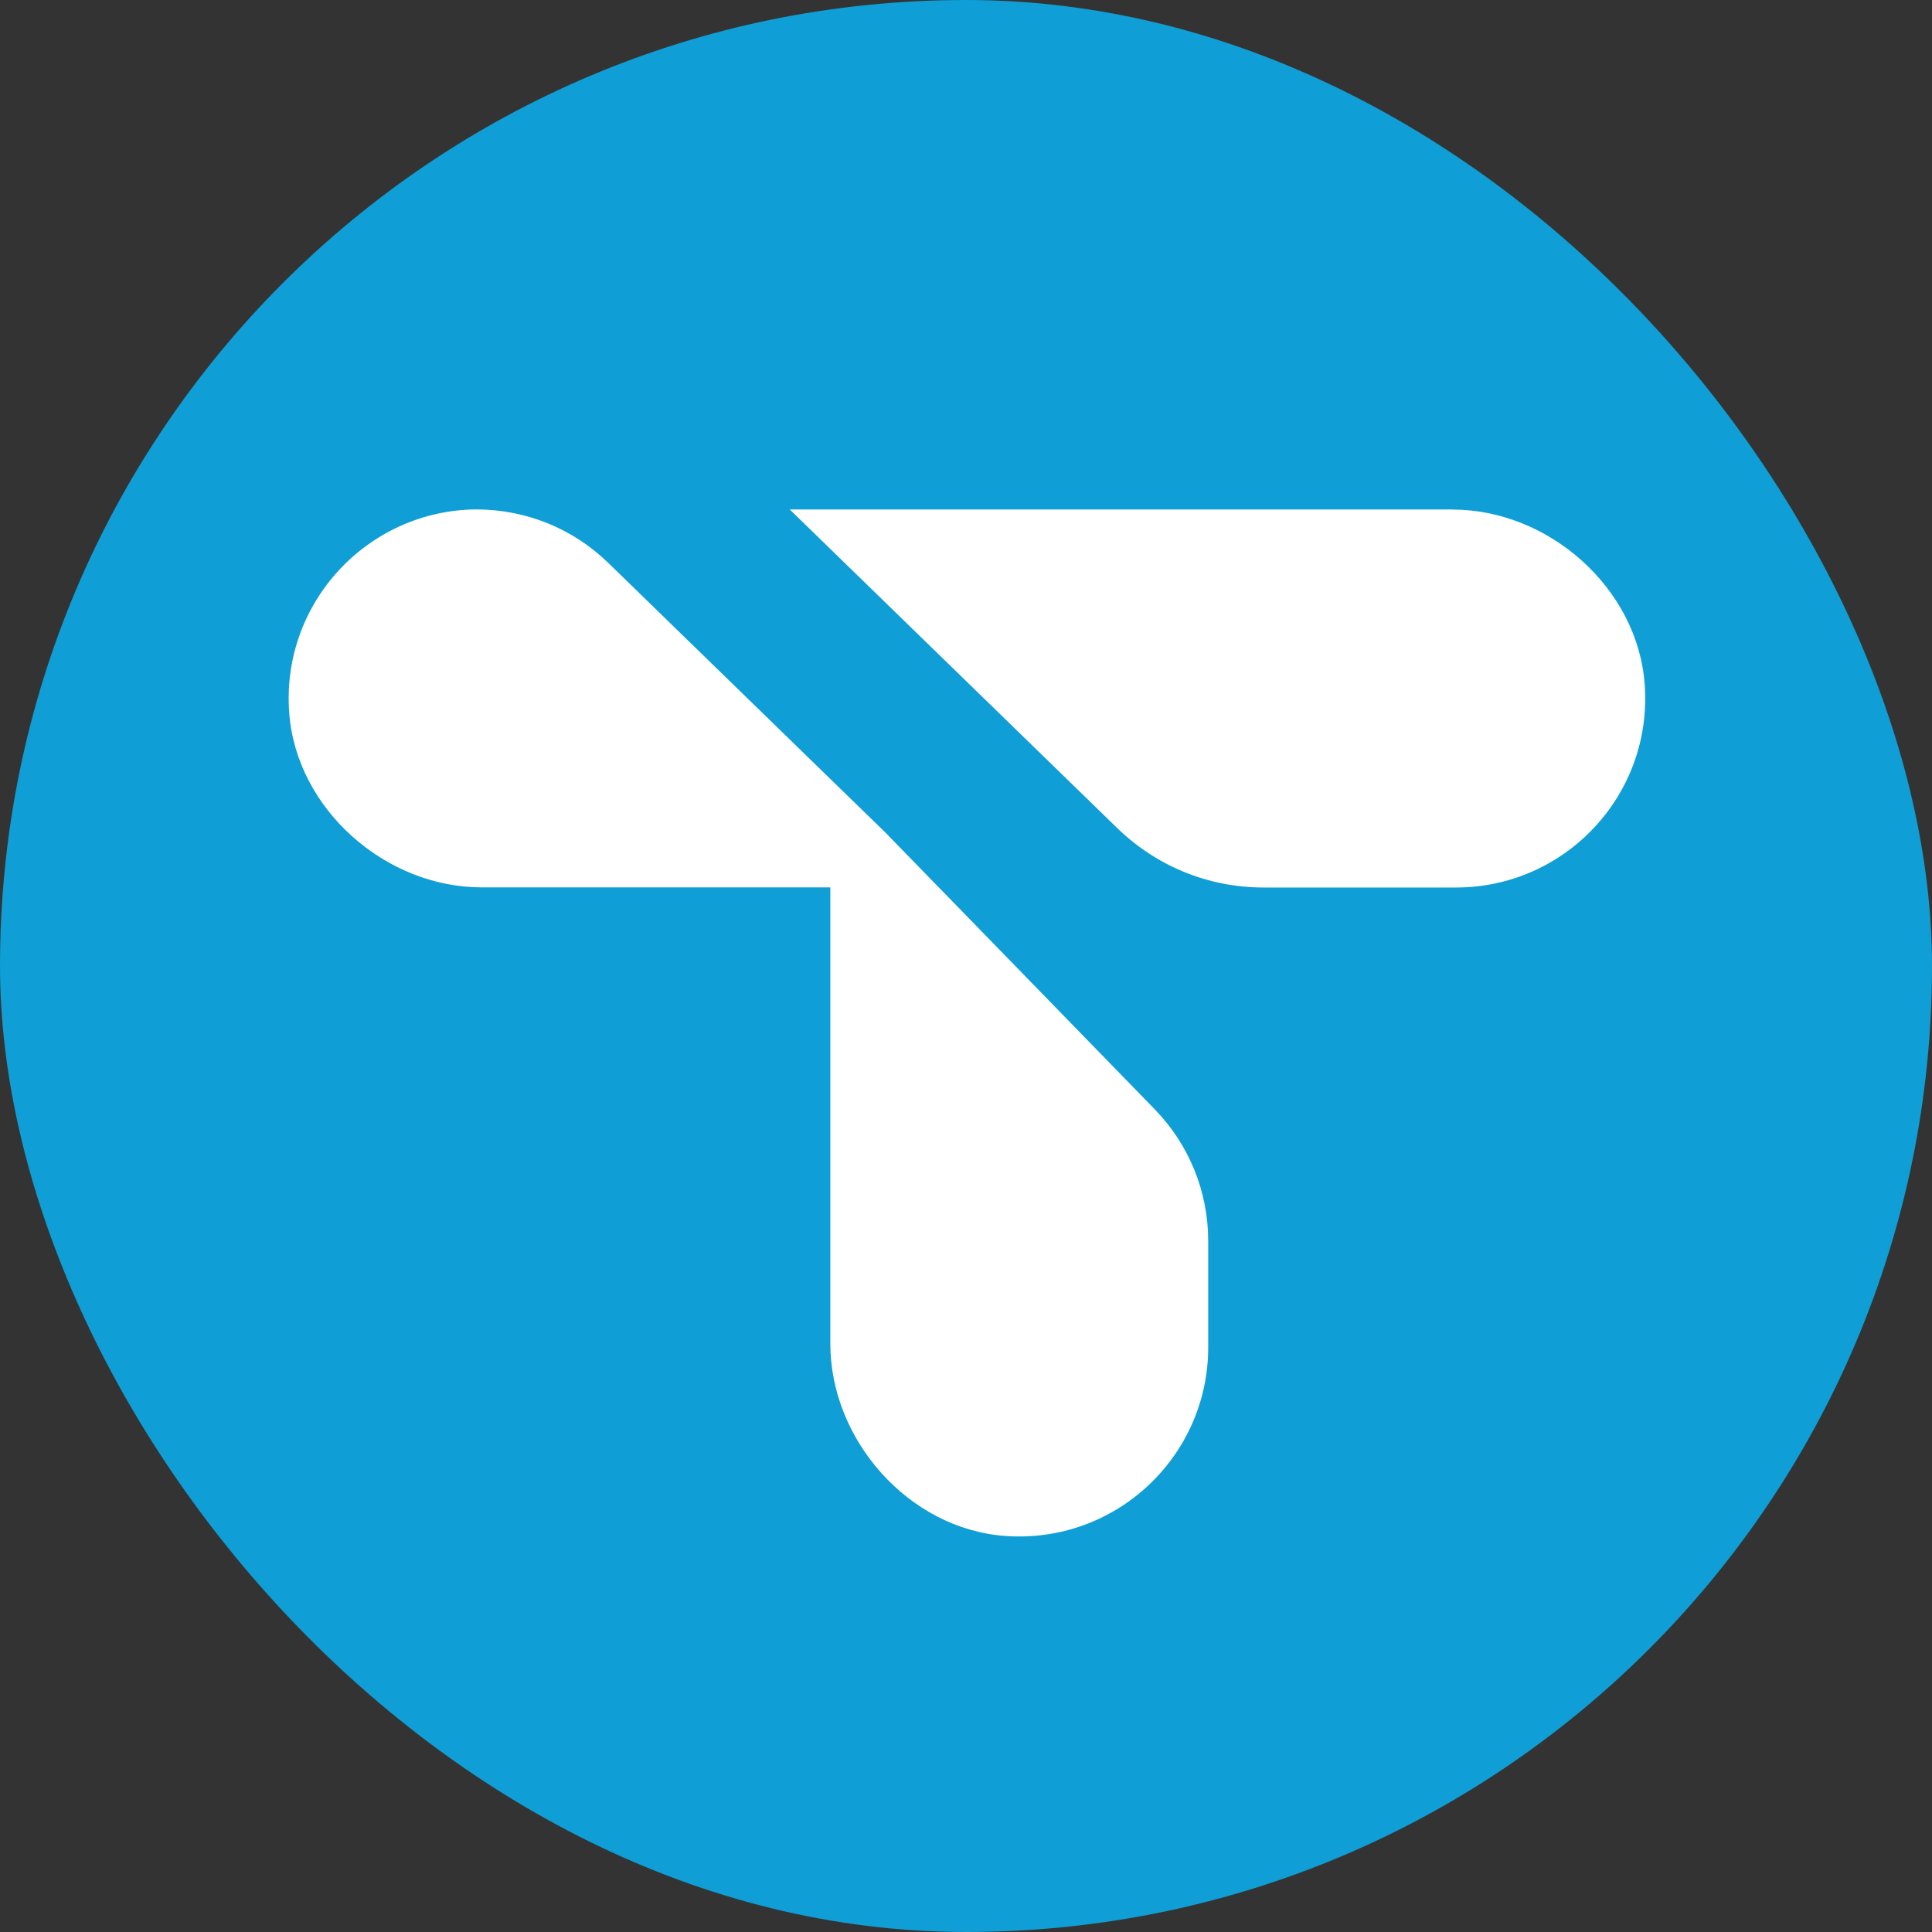 <svg xmlns="http://www.w3.org/2000/svg" version="1.1" width="1024" height="1024"><rect width="100%" height="100%" fill="#333333" stroke="none"/><svg width="1024" height="1024" viewBox="0 0 1024 1024" fill="none" xmlns="http://www.w3.org/2000/svg">
<rect width="1024" height="1024" rx="512" fill="#0F9ED5"></rect>
<path d="M497.549 470.323L469.194 441.182L440.052 412.826L322.365 298.318C303.623 280.138 279.046 270.15 252.86 270H252.635C195.026 270.299 148.714 319.566 153.316 378.186C157.281 428.949 204.303 470.323 255.217 470.323H440.09V712.132C440.09 763.232 481.613 810.255 532.564 814.07C591.258 818.447 640.375 771.986 640.375 714.189V657.777C640.375 631.591 630.312 606.827 612.094 588.01L497.587 470.323H497.549Z" fill="white"></path>
<path d="M769.734 270.037H418.58L592.118 438.862C613.03 459.175 640.562 470.398 669.741 470.398H771.829C829.588 470.398 876.124 421.243 871.71 362.549C867.894 311.598 820.872 270.075 769.771 270.075L769.734 270.037Z" fill="white"></path>
</svg><style>@media (prefers-color-scheme: light) { :root { filter: none; } }
@media (prefers-color-scheme: dark) { :root { filter: none; } }
</style></svg>